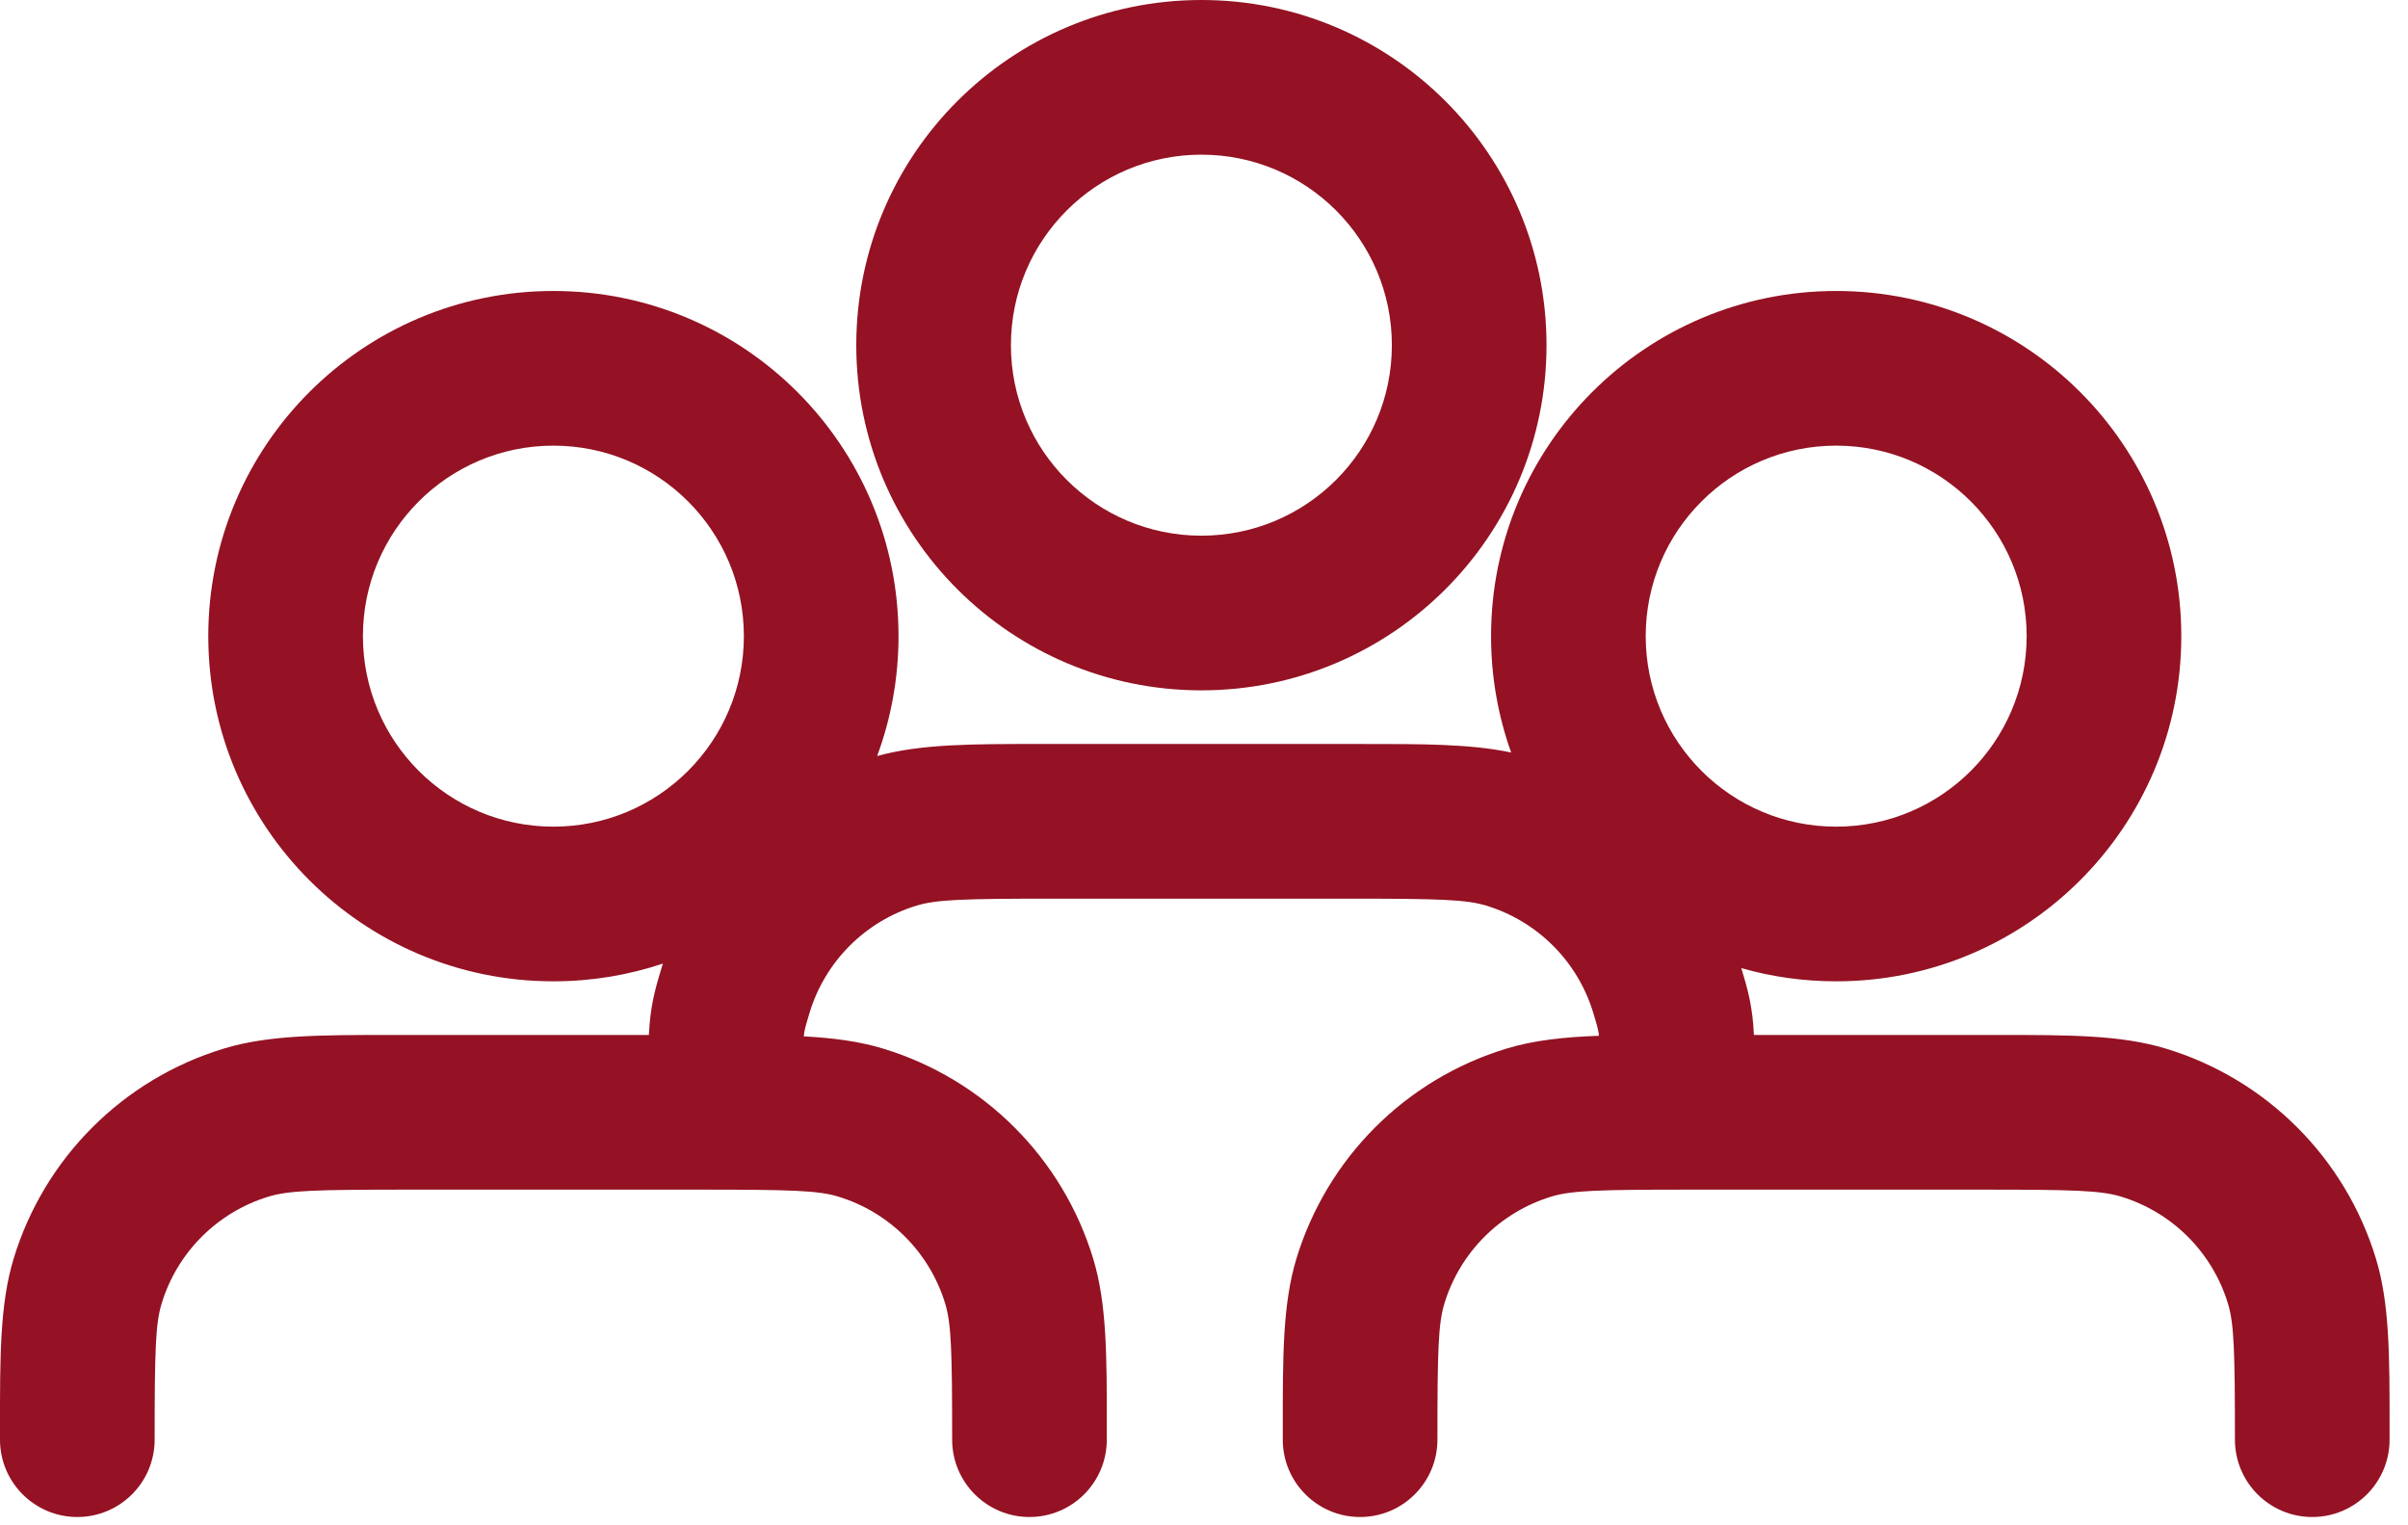 <svg width="109" height="69" viewBox="0 0 109 69" fill="none" xmlns="http://www.w3.org/2000/svg">
<g id="Union">
<path fill-rule="evenodd" clip-rule="evenodd" d="M54.382 0C63.01 0 70.004 6.994 70.004 15.622C70.004 24.25 63.01 31.244 54.382 31.244C45.755 31.244 38.76 24.25 38.76 15.622C38.76 6.994 45.755 0 54.382 0ZM63.004 15.622C63.004 10.86 59.144 7 54.382 7C49.621 7 45.76 10.86 45.76 15.622C45.76 20.384 49.621 24.244 54.382 24.244C59.144 24.244 63.004 20.384 63.004 15.622Z" fill="#941223"/>
<path fill-rule="evenodd" clip-rule="evenodd" d="M61.665 33.672C64.426 33.67 66.566 33.669 68.404 34.057C67.815 32.412 67.494 30.639 67.494 28.791C67.494 20.164 74.488 13.169 83.116 13.169C91.743 13.169 98.738 20.164 98.738 28.791C98.738 37.419 91.743 44.413 83.116 44.413C81.626 44.413 80.186 44.205 78.821 43.815C79.062 44.608 79.271 45.307 79.362 46.373C79.374 46.52 79.385 46.676 79.393 46.841L90.398 46.841C93.621 46.839 95.997 46.838 98.034 47.456C102.597 48.84 106.167 52.41 107.551 56.972C108.169 59.01 108.168 61.386 108.166 64.609L108.166 65.157C108.166 67.09 106.599 68.657 104.666 68.657C102.733 68.657 101.166 67.09 101.166 65.157C101.166 61.143 101.128 59.912 100.852 59.004C100.147 56.679 98.328 54.86 96.002 54.154C95.095 53.879 93.864 53.841 89.85 53.841H76.381C72.368 53.841 71.136 53.879 70.229 54.154C67.904 54.86 66.084 56.679 65.379 59.004C65.104 59.912 65.066 61.143 65.066 65.157C65.066 67.09 63.499 68.657 61.566 68.657C59.633 68.657 58.066 67.09 58.066 65.157L58.066 64.609C58.064 61.386 58.062 59.01 58.681 56.972C60.065 52.41 63.635 48.84 68.197 47.456C69.43 47.082 70.786 46.935 72.379 46.877C72.355 46.643 72.317 46.488 72.119 45.835C71.414 43.51 69.594 41.69 67.269 40.985C66.362 40.71 65.13 40.672 61.117 40.672H47.648C43.634 40.672 42.403 40.71 41.495 40.985C39.17 41.69 37.351 43.51 36.646 45.835C36.44 46.513 36.407 46.654 36.383 46.904C37.723 46.976 38.893 47.129 39.969 47.456C44.531 48.84 48.102 52.41 49.486 56.972C50.104 59.01 50.102 61.386 50.1 64.609L50.1 65.157C50.1 67.09 48.533 68.657 46.6 68.657C44.667 68.657 43.1 67.09 43.1 65.157C43.1 61.143 43.062 59.912 42.787 59.004C42.082 56.679 40.262 54.86 37.937 54.154C37.03 53.879 35.799 53.841 31.785 53.841H18.316C14.302 53.841 13.071 53.879 12.164 54.154C9.838 54.86 8.019 56.679 7.314 59.004C7.038 59.912 7 61.143 7 65.157C7 67.09 5.433 68.657 3.5 68.657C1.567 68.657 0 67.09 0 65.157L0 64.609C-0.002 61.386 -0.003 59.01 0.615 56.972C1.999 52.41 5.569 48.84 10.132 47.456C12.169 46.838 14.545 46.839 17.768 46.841L29.372 46.841C29.38 46.676 29.39 46.52 29.403 46.373C29.494 45.301 29.705 44.601 29.947 43.803C29.966 43.739 29.986 43.674 30.007 43.61C28.45 44.131 26.783 44.413 25.05 44.413C16.423 44.413 9.428 37.419 9.428 28.791C9.428 20.164 16.423 13.169 25.05 13.169C33.678 13.169 40.672 20.164 40.672 28.791C40.672 30.699 40.33 32.527 39.704 34.217C41.688 33.668 44.003 33.67 47.1 33.672H61.665ZM25.05 20.169C29.812 20.169 33.672 24.03 33.672 28.791C33.672 33.553 29.812 37.413 25.05 37.413C20.289 37.413 16.428 33.553 16.428 28.791C16.428 24.03 20.289 20.169 25.05 20.169ZM83.116 20.169C87.877 20.169 91.738 24.03 91.738 28.791C91.738 33.553 87.877 37.413 83.116 37.413C78.354 37.413 74.494 33.553 74.494 28.791C74.494 24.03 78.354 20.169 83.116 20.169Z" fill="#941223"/>
</g>
</svg>
